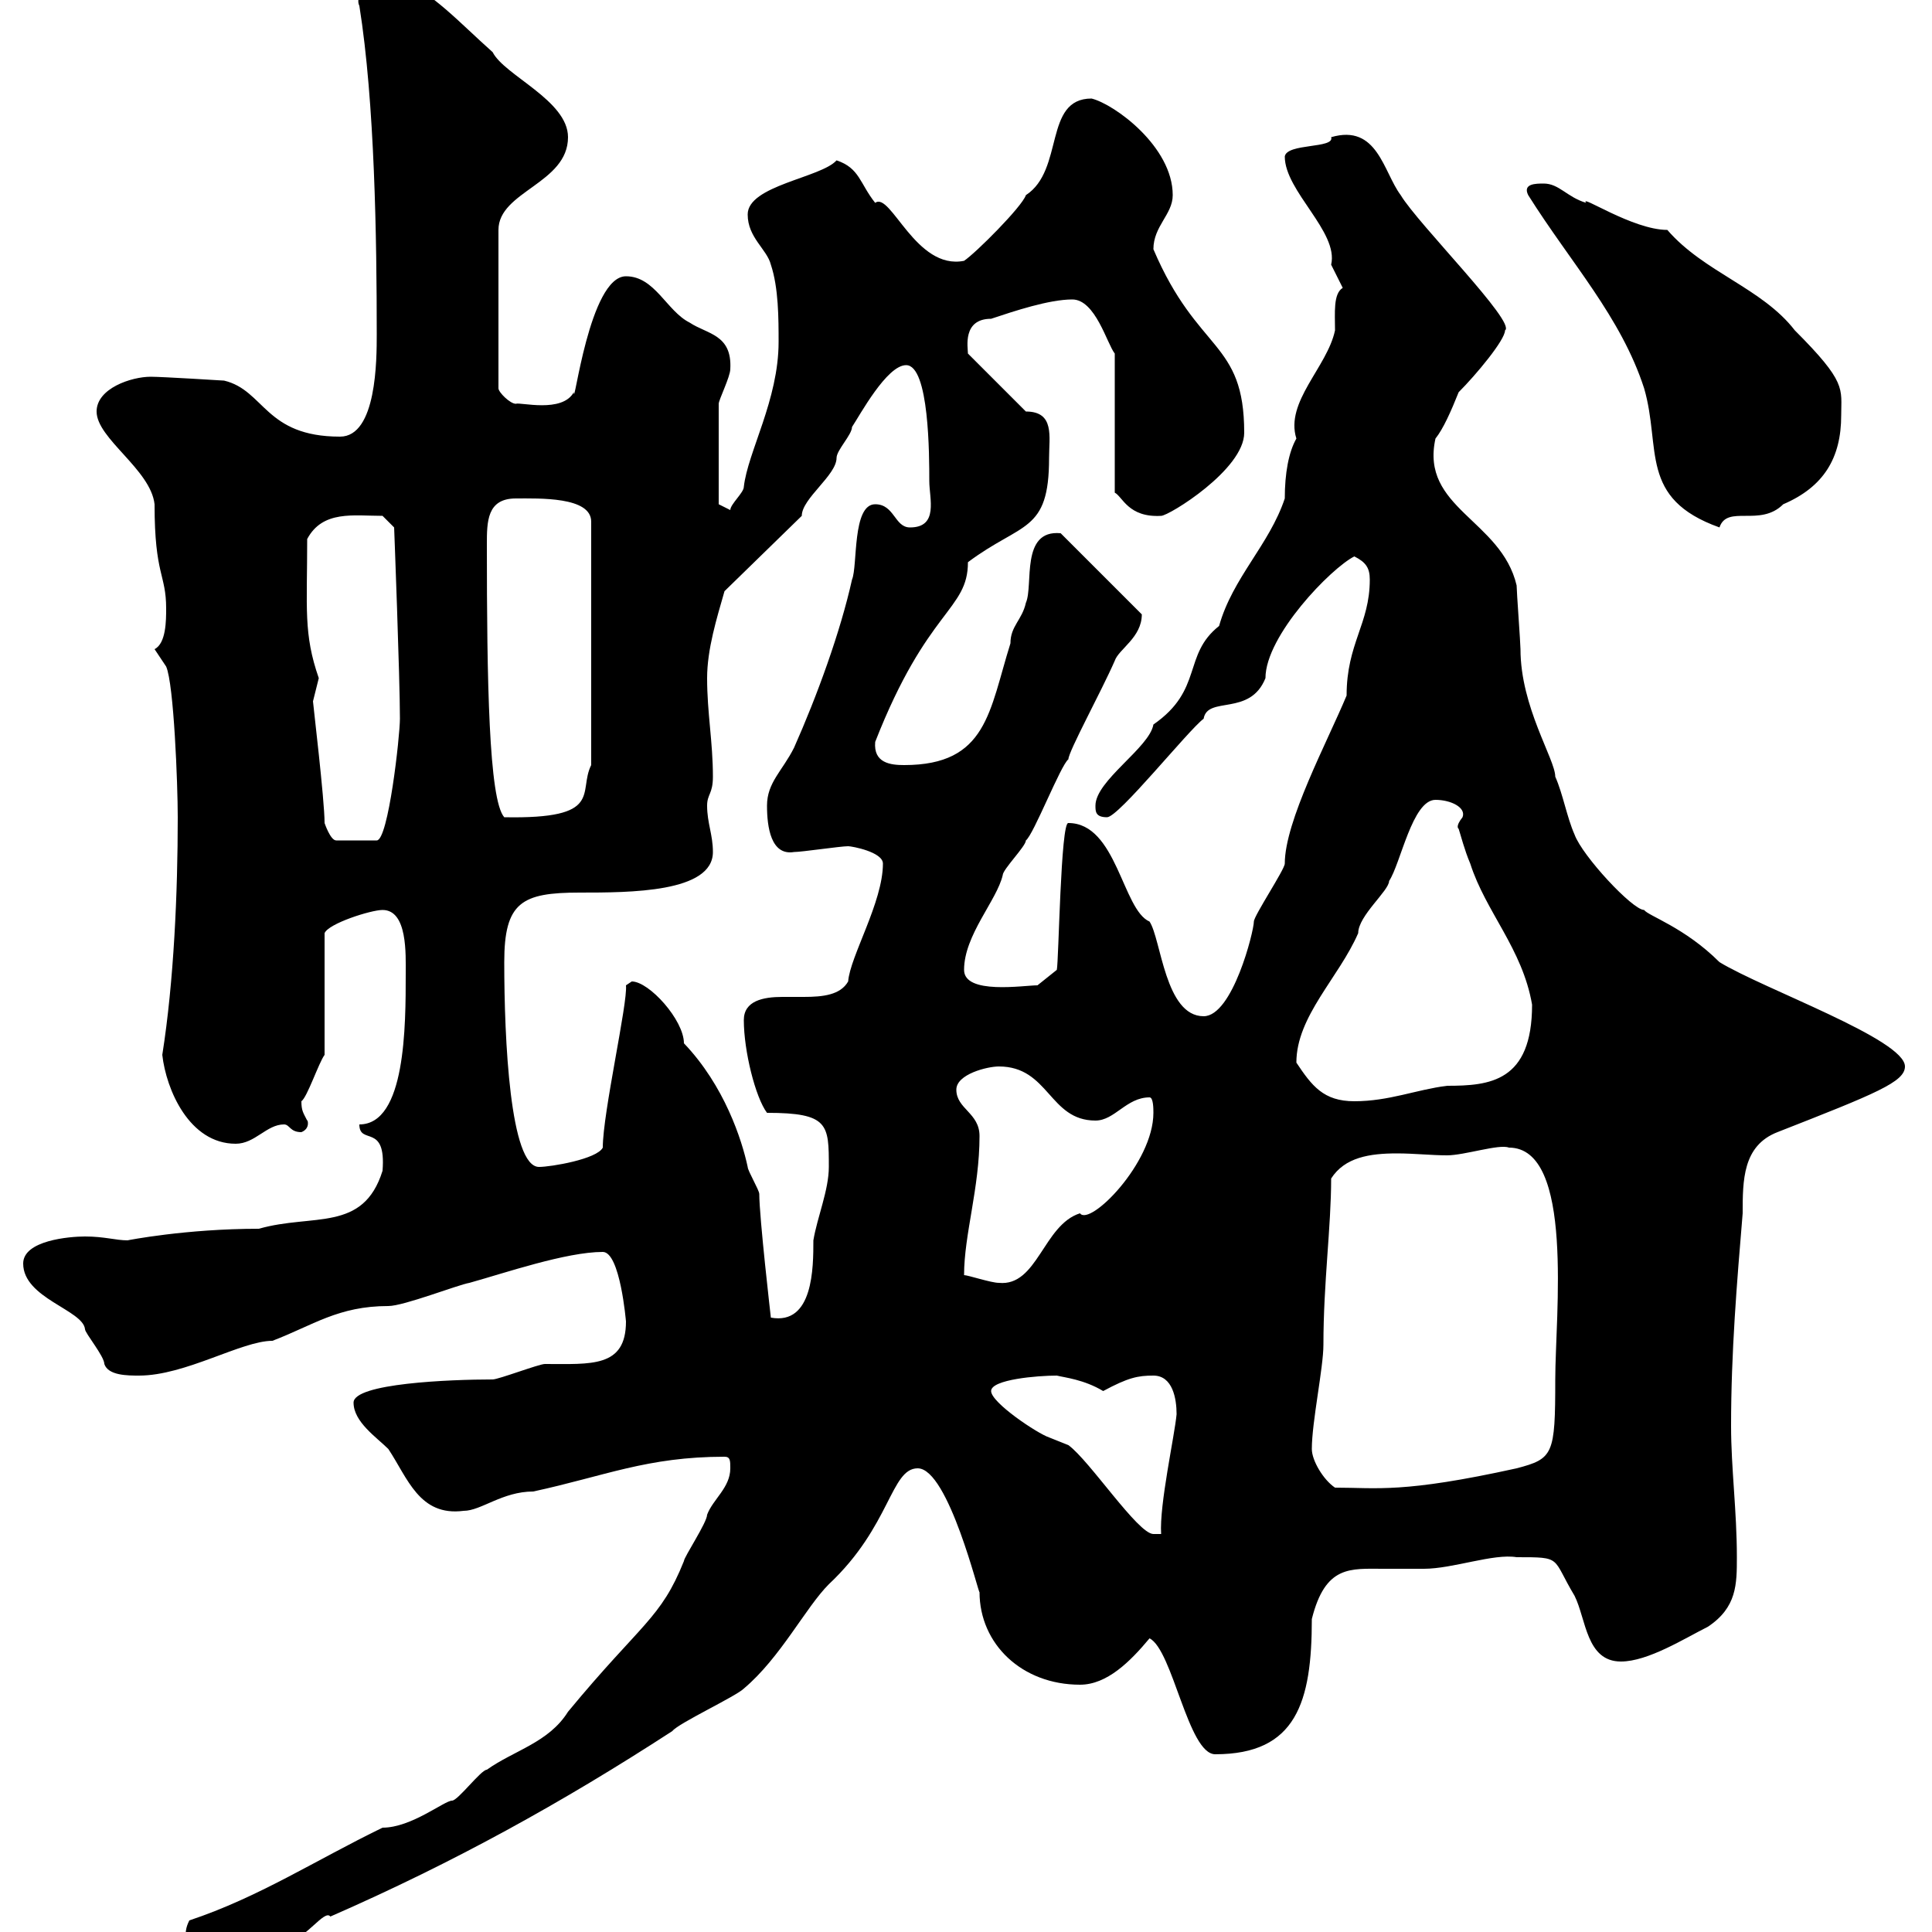 <svg xmlns="http://www.w3.org/2000/svg" xmlns:xlink="http://www.w3.org/1999/xlink" width="300" height="300"><path d="M28.80 301.80C28.80 304.20 30.60 305.10 33 304.80C34.80 303.60 43.20 301.80 45 301.20C47.40 301.20 50.40 296.40 51.30 297.60C70.50 289.20 87.30 279.90 104.40 268.80C105.30 267.60 114.30 263.40 115.50 262.20C121.20 257.40 125.10 249.60 128.70 246C138.30 237 138.30 228 142.50 228C147.30 228 152.10 248.10 152.10 247.20C152.10 255.30 158.70 261.60 167.70 261.60C171.90 261.60 175.50 258 178.50 254.40C182.10 256.20 184.50 272.40 188.70 272.40C201.30 272.40 203.70 264.30 203.70 251.40C205.80 243 209.70 243.60 214.80 243.60C217.50 243.60 219.60 243.60 221.10 243.60C225.60 243.60 231.90 241.20 235.50 241.80C242.70 241.80 240.90 241.80 244.50 247.80C246.30 251.40 246.30 258 251.70 258C255.90 258 261.60 254.40 265.20 252.60C269.70 249.60 269.70 246 269.70 241.80C269.70 234.60 268.80 228 268.80 221.40C268.80 210 269.70 199.20 270.60 188.40C270.60 183.30 270.60 177.90 276 175.80C291.30 169.80 295.80 168 295.80 165.60C295.80 161.40 273.90 153.60 267 149.40C261.60 144 255.90 142.20 255.30 141.30C253.50 141.30 245.70 132.90 244.50 129.60C243.30 126.90 242.70 123.30 241.50 120.60C241.50 117.90 236.10 109.80 236.10 100.80C236.10 99.90 235.50 91.80 235.50 90.90C233.10 80.70 220.50 78.90 222.90 68.10C224.10 66.60 225.30 63.90 226.50 60.90C229.20 58.20 233.70 52.80 233.70 51.30C235.50 50.10 220.20 34.80 217.50 30.30C214.80 26.70 213.90 19.20 206.70 21.30C207.30 23.10 199.80 22.20 199.50 24.30C199.50 29.70 207.90 36 206.70 41.10C206.70 41.10 208.50 44.70 208.50 44.70C207 45.60 207.30 48.60 207.30 51.30C206.10 57 199.50 62.40 201.30 68.10C200.10 70.20 199.50 73.50 199.50 77.40C197.10 84.60 191.40 89.70 189.30 97.20C183.60 101.70 186.90 107.10 179.10 112.50C178.50 116.10 170.10 121.20 170.10 125.10C170.10 126 170.10 126.90 171.90 126.90C173.70 126.90 184.50 113.40 186.90 111.60C187.50 108 194.10 111.30 196.50 105.30C196.50 98.70 206.70 88.20 210.30 86.40C212.10 87.30 212.70 88.20 212.70 90C212.70 96.90 209.10 99.90 209.10 108C206.10 115.20 199.50 127.50 199.50 134.10C199.50 135 194.70 142.20 194.70 143.10C194.70 144.60 191.40 157.80 186.90 157.80C180.90 157.80 180.30 145.80 178.50 143.10C174.30 141.30 173.40 127.80 165.90 127.80C164.70 127.50 164.40 149.40 164.10 150.60L161.10 153C159 153 149.70 154.50 149.70 150.60C149.70 145.20 154.80 139.80 155.70 135.90C155.70 135 159.30 131.40 159.30 130.50C160.50 129.60 164.70 118.80 165.90 117.90C165.90 116.70 171 107.40 173.10 102.60C173.70 100.80 177.30 99 177.30 95.40L164.70 82.80C158.40 82.20 160.50 90.90 159.30 93.60C158.70 96.30 156.90 97.20 156.90 99.90C153.60 110.40 153.30 118.80 140.40 118.80C138.30 118.80 135.60 118.50 135.90 115.20C144 94.50 150.30 94.80 150.30 87.30C158.70 81 162.90 82.80 162.90 71.10C162.90 67.80 163.80 63.90 159.30 63.90L150.30 54.90C150.30 54 149.40 49.50 153.90 49.50C157.50 48.30 162.90 46.50 166.50 46.50C170.10 46.50 171.90 53.40 173.10 54.90L173.10 76.50C174.30 77.10 175.20 80.40 180.30 80.10C181.50 80.10 193.20 72.90 193.20 67.20C193.20 52.80 186 54.90 179.10 38.70C179.10 35.10 182.10 33.30 182.10 30.30C182.10 22.80 173.10 16.20 169.50 15.30C162 15.30 165.30 26.40 159.30 30.30C158.70 32.10 151.50 39.30 149.70 40.50C142.20 42 138.30 29.70 135.90 31.50C133.50 28.50 133.50 26.10 129.90 24.90C127.50 27.60 116.10 28.80 116.10 33.30C116.10 36.90 119.10 38.70 119.70 41.10C120.90 44.70 120.90 49.50 120.90 53.10C120.90 62.10 116.10 70.20 115.50 75.60C115.50 76.50 113.40 78.30 113.40 79.20L111.60 78.30L111.60 62.70C111.60 62.10 113.40 58.50 113.40 57.30C113.70 51.90 109.80 51.90 107.10 50.10C103.50 48.30 101.70 42.90 97.20 42.90C91.50 42.90 89.10 63.90 89.10 60.90C87.30 64.20 80.70 62.40 80.10 62.70C79.20 62.70 77.40 60.90 77.40 60.30L77.40 35.70C77.40 29.70 88.20 28.50 88.20 21.30C88.20 15.60 78.30 11.70 76.50 8.10C71.10 3.30 67.50-0.90 61.20-3.90C57.90-3.90 54.90-0.90 55.80 0.90C58.20 15.90 58.50 37.20 58.50 51.90C58.50 55.80 58.50 67.80 52.80 67.80C41.10 67.80 41.10 60.60 34.80 59.10C34.80 59.10 25.20 58.50 23.40 58.50C20.40 58.50 15 60.30 15 63.90C15 68.10 23.40 72.90 24 78.30C24 89.40 25.80 89.10 25.80 94.50C25.80 96.30 25.80 99.90 24 100.80L25.80 103.50C27 106.20 27.60 121.80 27.60 126.90C27.60 138.60 27 152.40 25.20 163.80C25.80 169.20 29.40 177.60 36.60 177.60C39.60 177.60 41.40 174.60 44.10 174.60C45 174.60 45 175.80 46.80 175.80C48.30 175.20 47.70 173.70 47.70 174C47.10 172.80 46.80 172.50 46.80 171C47.70 170.40 49.50 165 50.40 163.80L50.40 144.90C51 143.40 57.60 141.30 59.40 141.30C63.30 141.30 63 148.20 63 151.20C63 159.30 63 174.60 55.80 174.60C55.80 177.90 60 174.30 59.40 181.80C56.40 191.40 48.60 188.40 40.20 190.80C28.80 190.80 19.80 192.60 19.80 192.60C18 192.60 16.20 192 13.20 192C10.80 192 3.60 192.60 3.60 196.20C3.60 201.60 12.90 203.40 13.20 206.40C13.20 207 16.20 210.60 16.20 211.80C16.80 213.60 19.80 213.60 21.60 213.60C28.80 213.60 37.50 208.20 42.30 208.20C48.60 205.80 52.50 202.80 60.30 202.80C62.70 202.80 71.10 199.50 72.90 199.20C78.30 197.70 87.90 194.40 93.60 194.40C96.30 194.40 97.20 205.20 97.20 205.20C97.20 212.40 91.80 211.80 84.60 211.80C83.70 211.80 77.40 214.20 76.50 214.20C69.90 214.20 54.90 214.80 54.90 217.80C54.90 220.80 58.50 223.20 60.30 225C63.30 229.50 65.10 235.50 72 234.60C74.70 234.60 78 231.60 82.80 231.60C93.90 229.20 100.50 226.20 112.50 226.20C113.40 226.20 113.40 226.80 113.40 228C113.40 231 110.70 232.80 109.80 235.20C109.80 236.40 106.20 241.80 106.20 242.40C102.60 251.40 99.60 252 88.20 265.80C85.20 270.60 79.80 271.80 75.60 274.80C74.70 274.80 71.10 279.60 70.20 279.60C69 279.60 63.90 283.80 59.40 283.80C48.90 288.90 40.20 294.60 29.40 298.20C28.80 299.40 28.80 300 28.80 301.80ZM153.90 216C153.90 214.20 161.10 213.60 164.10 213.60C165.30 213.90 168.30 214.20 171.30 216C175.20 213.90 176.70 213.60 179.10 213.60C182.10 213.60 182.70 217.20 182.70 219.60C182.40 222.90 180 233.70 180.30 238.20L179.10 238.20C176.70 238.20 169.20 226.80 165.90 224.40C165.90 224.40 162.90 223.20 162.90 223.20C161.10 222.60 153.90 217.80 153.90 216ZM203.70 225C203.70 220.80 205.50 212.40 205.50 208.80C205.50 199.20 206.70 190.50 206.70 183C208.80 179.70 212.70 179.10 216.90 179.10C219.60 179.10 222.30 179.40 224.70 179.40C227.40 179.40 232.80 177.60 234.30 178.20C244.50 178.20 241.50 204.30 241.50 214.20C241.50 225.90 241.20 226.50 235.50 228C217.80 231.90 213.90 231 207.30 231C205.50 229.80 203.70 226.80 203.70 225ZM98.10 152.40C98.10 152.40 97.20 153 97.20 153C97.50 155.70 93.60 172.80 93.60 178.20C92.70 180 85.50 181.20 83.70 181.20C79.20 181.20 78.30 161.40 78.30 149.40C78.30 140.10 81 138.60 90 138.60C97.80 138.60 110.70 138.60 110.70 132.30C110.70 129.60 109.80 127.80 109.80 125.10C109.80 123.30 110.70 123.30 110.70 120.60C110.70 115.20 109.80 110.70 109.80 105.30C109.80 100.80 111.30 96 112.50 91.80L124.50 80.10C124.50 77.40 129.90 73.80 129.90 71.10C129.90 69.90 132.30 67.50 132.30 66.30C133.50 64.50 137.70 56.70 140.70 56.70C144.30 56.70 144.30 70.80 144.30 74.70C144.30 77.40 145.80 81.90 141.30 81.90C138.90 81.90 138.90 78.30 135.90 78.30C132.30 78.30 133.20 87.90 132.30 90C130.50 98.10 126.90 108 123.30 116.10C121.50 119.70 119.10 121.50 119.10 125.10C119.10 128.40 119.70 132.90 123.30 132.30C124.50 132.30 130.50 131.40 131.70 131.40C132.30 131.40 137.10 132.30 137.10 134.10C137.10 140.10 132 148.50 131.70 152.40C130.50 154.50 127.80 154.80 124.80 154.80C123.90 154.80 122.70 154.80 121.50 154.80C118.50 154.80 115.50 155.40 115.50 158.40C115.50 163.20 117.30 170.40 119.10 172.80C128.70 172.80 128.70 174.60 128.70 181.20C128.70 184.80 126.90 189 126.30 192.60C126.30 196.80 126.30 205.80 119.70 204.60C119.70 204.60 117.90 189 117.90 185.40C117.90 184.80 116.10 181.80 116.10 181.20C115.20 177 112.50 168.60 106.20 162C106.20 158.40 100.80 152.40 98.10 152.40ZM149.70 198C149.70 191.70 152.10 184.50 152.10 176.40C152.10 172.80 148.50 172.20 148.50 169.20C148.50 166.80 153.30 165.60 155.10 165.60C162.90 165.60 162.90 174 170.10 174C173.10 174 174.90 170.40 178.50 170.40C179.10 170.40 179.10 172.20 179.10 172.80C179.10 180.60 169.20 190.50 167.70 188.40C162 190.20 161.10 199.80 155.10 199.20C153.90 199.20 150.30 198 149.70 198ZM201.30 165C201.30 157.80 207.90 151.80 210.90 144.90C210.90 142.20 215.70 138.30 215.70 136.80C217.50 134.10 219.30 124.20 222.90 124.20C225.30 124.20 227.70 125.40 227.10 126.90C225.90 128.40 226.50 128.70 226.50 128.70C226.80 129.60 227.40 132 228.30 134.10C230.70 141.60 236.40 147.30 237.90 156C237.90 168 231.30 168.60 224.70 168.60C219.90 169.20 215.70 171 210.30 171C205.50 171 203.70 168.60 201.30 165ZM50.40 127.80C50.40 124.20 48.60 109.20 48.60 108.90C48.60 108.90 49.50 105.30 49.50 105.30C47.10 98.40 47.70 94.50 47.70 83.70C50.10 79.20 54.90 80.10 59.40 80.10L61.20 81.90C61.20 81.90 62.10 105.30 62.10 111.60C62.10 114.30 60.30 130.50 58.50 130.50L52.20 130.50C51.30 130.50 50.40 127.80 50.40 127.80ZM75.60 84.60C75.60 81 75.60 77.40 80.10 77.40C83.70 77.40 91.80 77.10 91.80 81L91.80 118.80C89.70 123 93.90 127.20 78.30 126.90C75.90 124.20 75.60 105.60 75.60 84.60ZM237.30 30.30C243.90 40.80 251.70 49.20 255.30 60.30C258 69.60 254.40 77.40 267 81.90C268.20 78.30 273.30 81.90 276.90 78.30C283.20 75.60 285.90 71.10 285.90 64.50C285.90 60.30 286.80 59.40 278.70 51.30C273.60 44.70 264.60 42.30 258.90 35.70C253.50 35.70 245.10 30 246.30 31.50C243.30 30.60 242.10 28.50 239.70 28.50C238.50 28.50 236.40 28.50 237.30 30.30Z"/></svg>